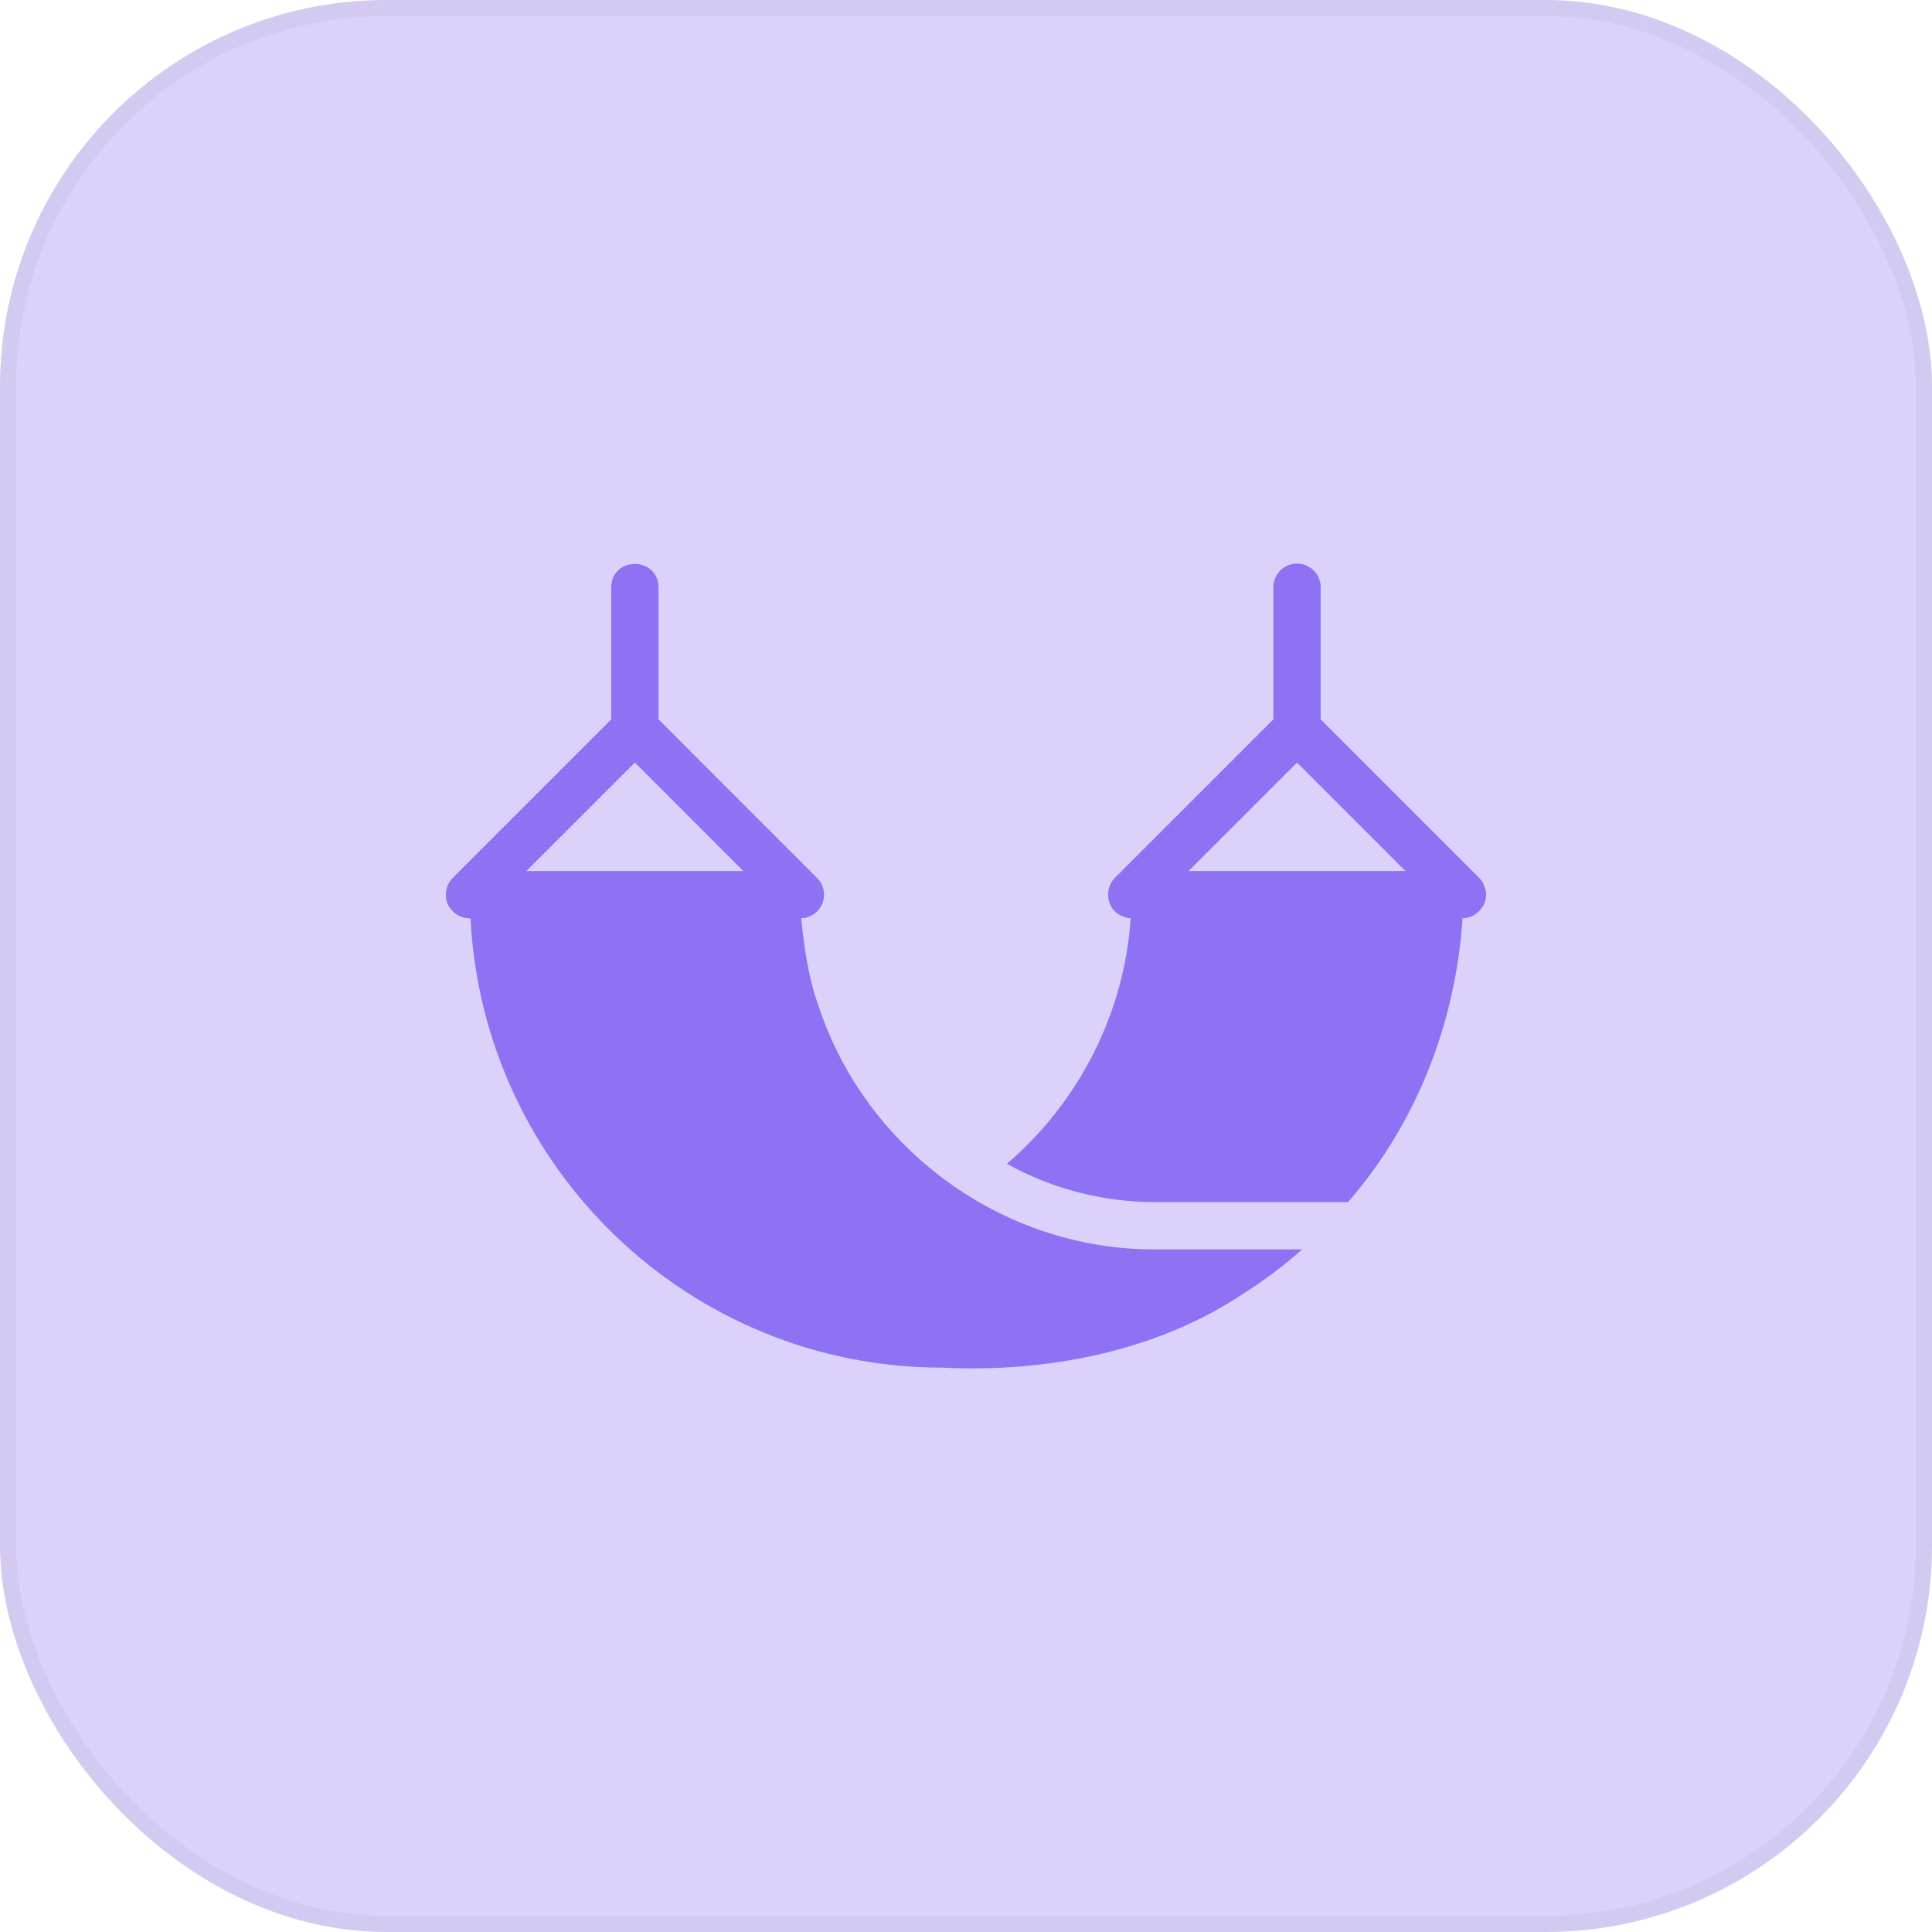 <svg width="104" height="104" viewBox="0 0 104 104" fill="none" xmlns="http://www.w3.org/2000/svg">
<rect width="104" height="104" rx="20.8" fill="#DBD2FB"/>
<rect x="0.433" y="0.433" width="103.133" height="103.133" rx="20.367" stroke="#131517" stroke-opacity="0.04" stroke-width="0.867"/>
<path d="M24.088 48.649C24.303 49.125 24.802 49.452 25.329 49.434C25.999 62.882 37.112 73.621 50.724 73.621C56.337 73.901 62.148 72.742 66.675 69.802C67.884 69.051 69.03 68.198 70.099 67.256H62.181C53.958 67.281 46.607 61.85 44.068 54.167C43.517 52.651 43.294 51.033 43.127 49.429C43.625 49.413 44.07 49.112 44.261 48.65C44.459 48.174 44.349 47.627 43.985 47.263L35.448 38.723V31.611C35.428 29.955 32.93 29.926 32.902 31.611V38.723L24.364 47.261C24.015 47.625 23.904 48.182 24.088 48.649ZM34.175 41.05L40.013 46.888H28.337L34.175 41.05Z" fill="#8F72F3"/>
<path d="M79.919 47.746C79.864 47.563 79.764 47.401 79.63 47.261L71.092 38.723V31.611C71.092 30.908 70.522 30.338 69.819 30.338C69.117 30.338 68.546 30.908 68.546 31.611V38.723L60.008 47.261C59.418 47.855 59.569 48.944 60.352 49.292C60.511 49.371 60.683 49.42 60.865 49.428C60.52 54.567 58.073 59.328 54.2 62.649C56.569 63.959 59.288 64.71 62.181 64.71H72.565C76.169 60.572 78.355 55.178 78.729 49.434C79.569 49.434 80.237 48.537 79.919 47.746ZM63.981 46.888L69.819 41.05L75.657 46.888H63.981Z" fill="#8F72F3"/>
</svg>
